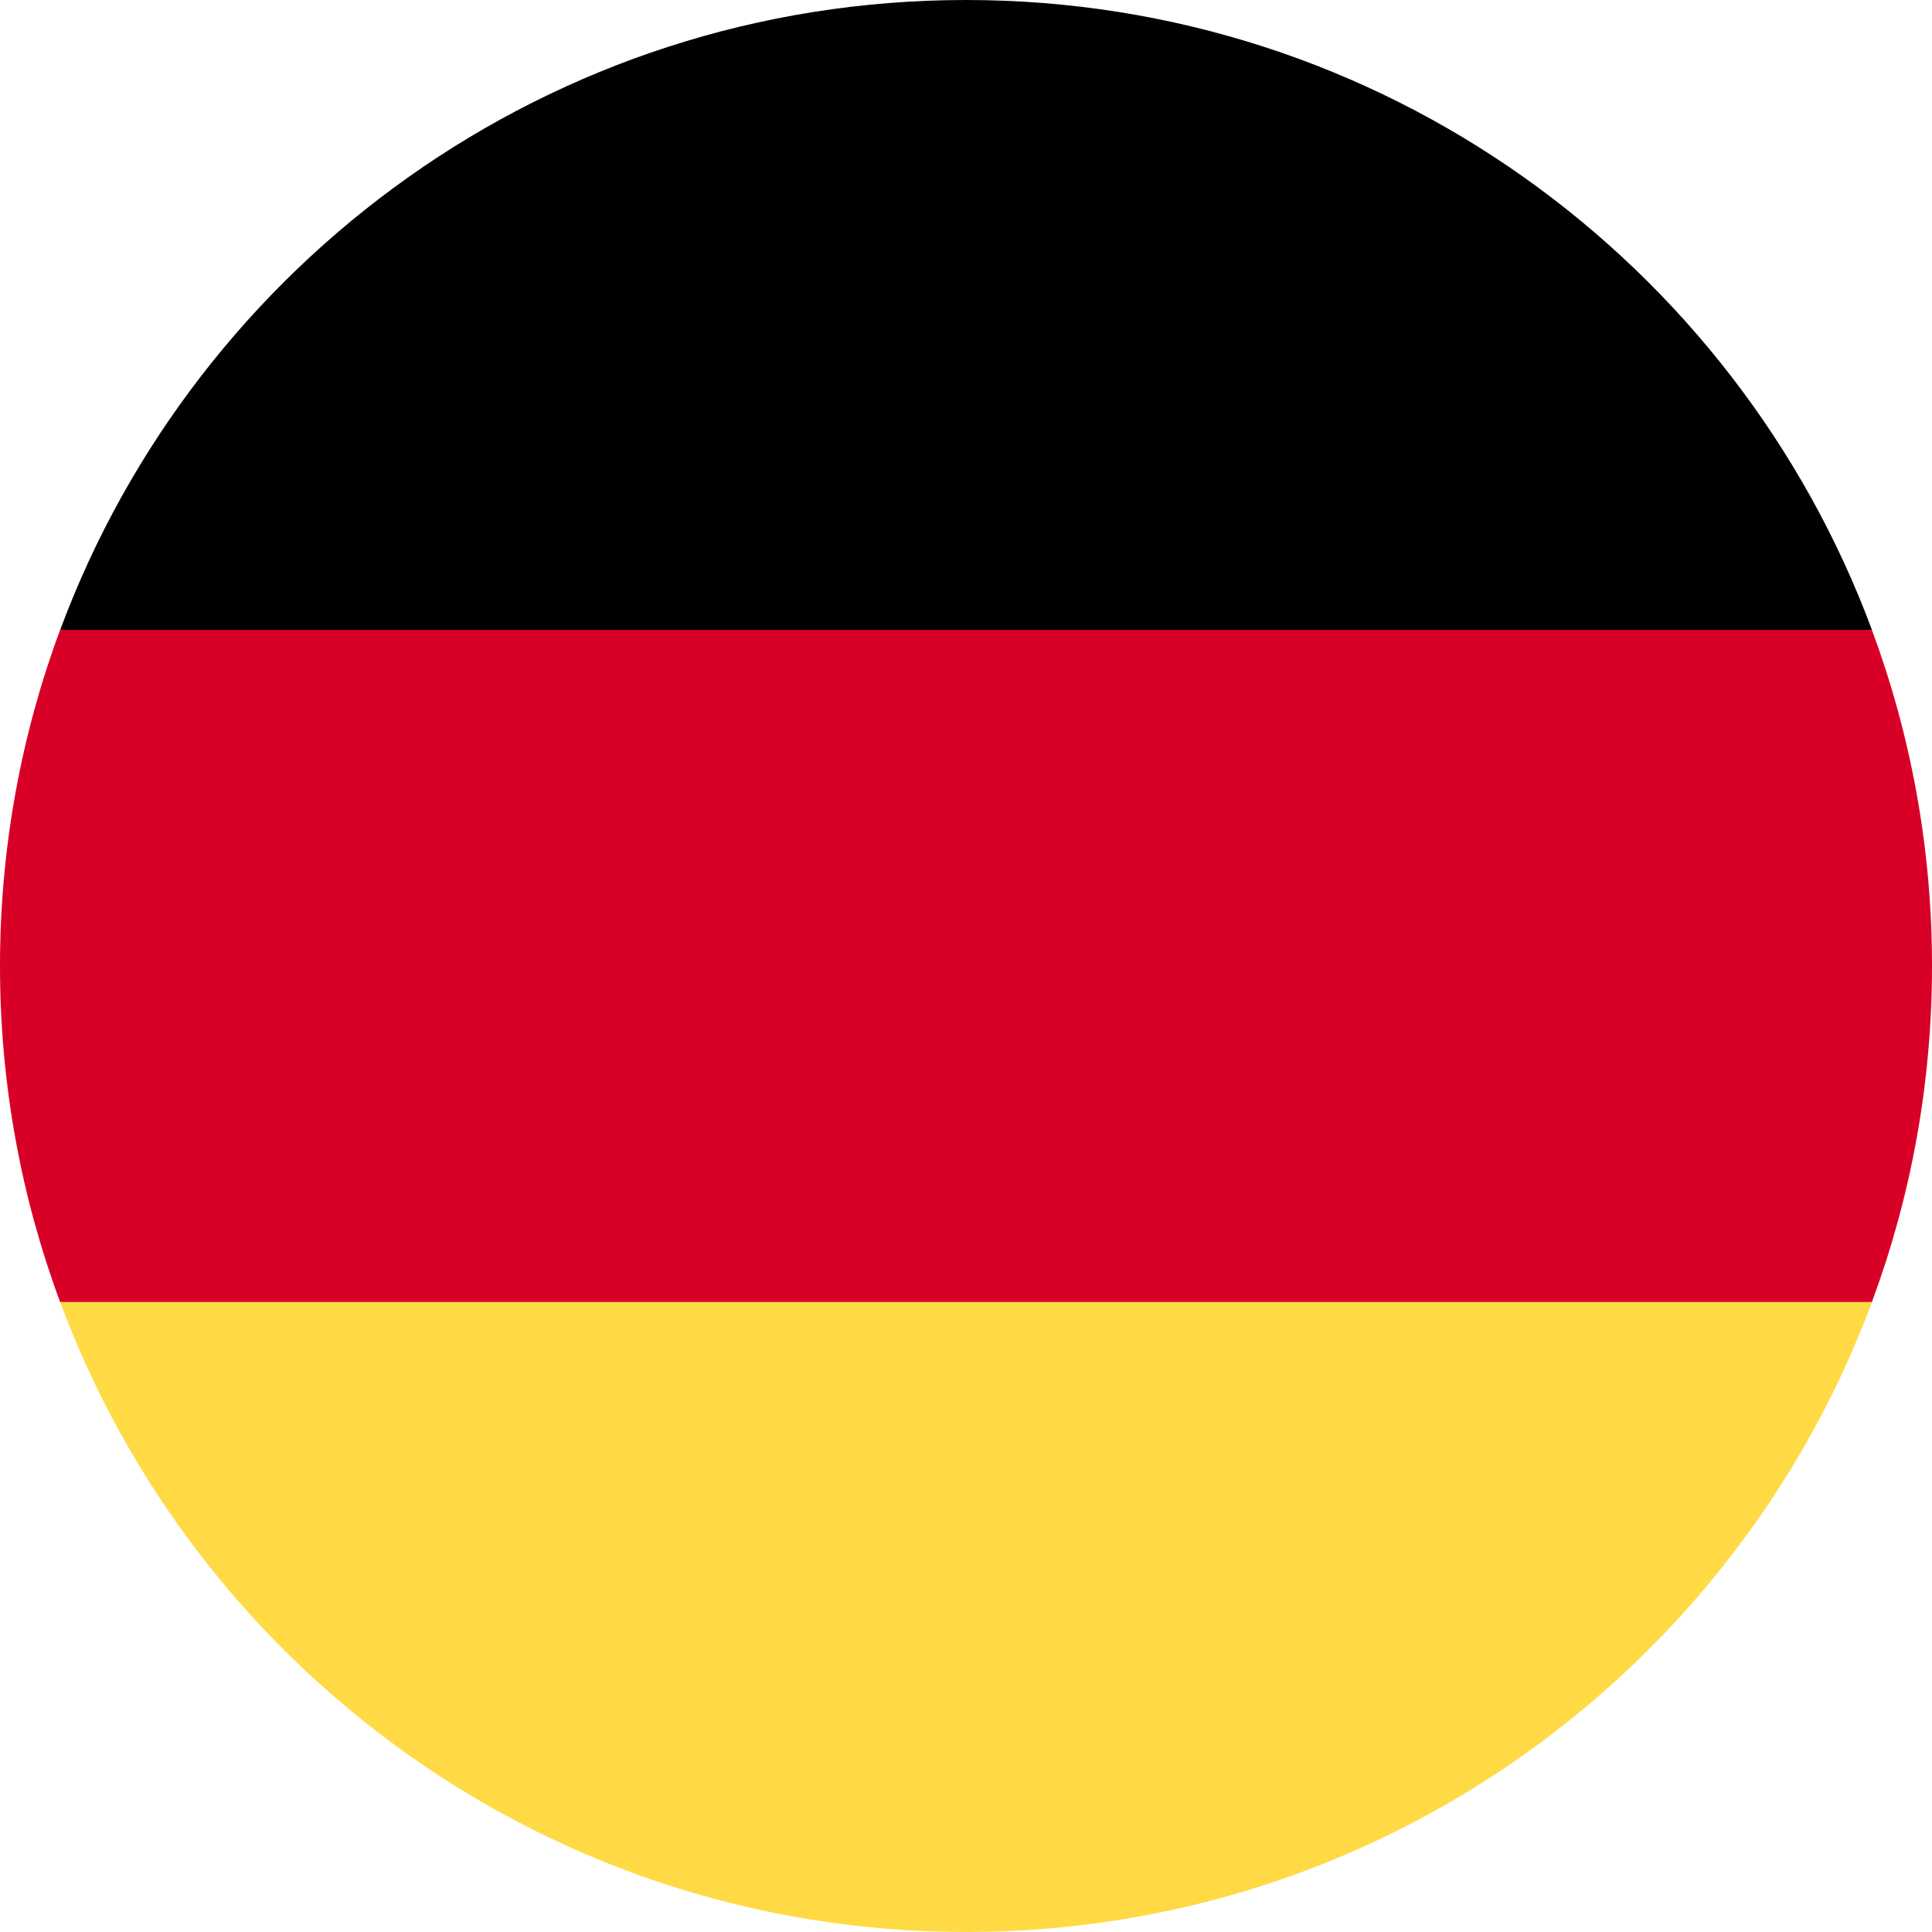 <svg width="60" height="60" viewBox="0 0 60 60" fill="none" xmlns="http://www.w3.org/2000/svg">
<path d="M1.868 40.434C6.107 51.858 17.103 59.999 30.002 59.999C42.901 59.999 53.897 51.858 58.136 40.434L30.002 37.825L1.868 40.434Z" fill="#FFDA44"/>
<path d="M30.002 0C17.103 0 6.107 8.141 1.868 19.565L30.002 22.174L58.136 19.565C53.897 8.141 42.901 0 30.002 0Z" fill="black"/>
<path d="M1.866 19.564C0.66 22.814 0 26.329 0 29.998C0 33.668 0.66 37.183 1.866 40.433H58.134C59.34 37.183 60 33.668 60 29.998C60 26.329 59.34 22.814 58.134 19.564H1.866Z" fill="#D80027"/>
</svg>
